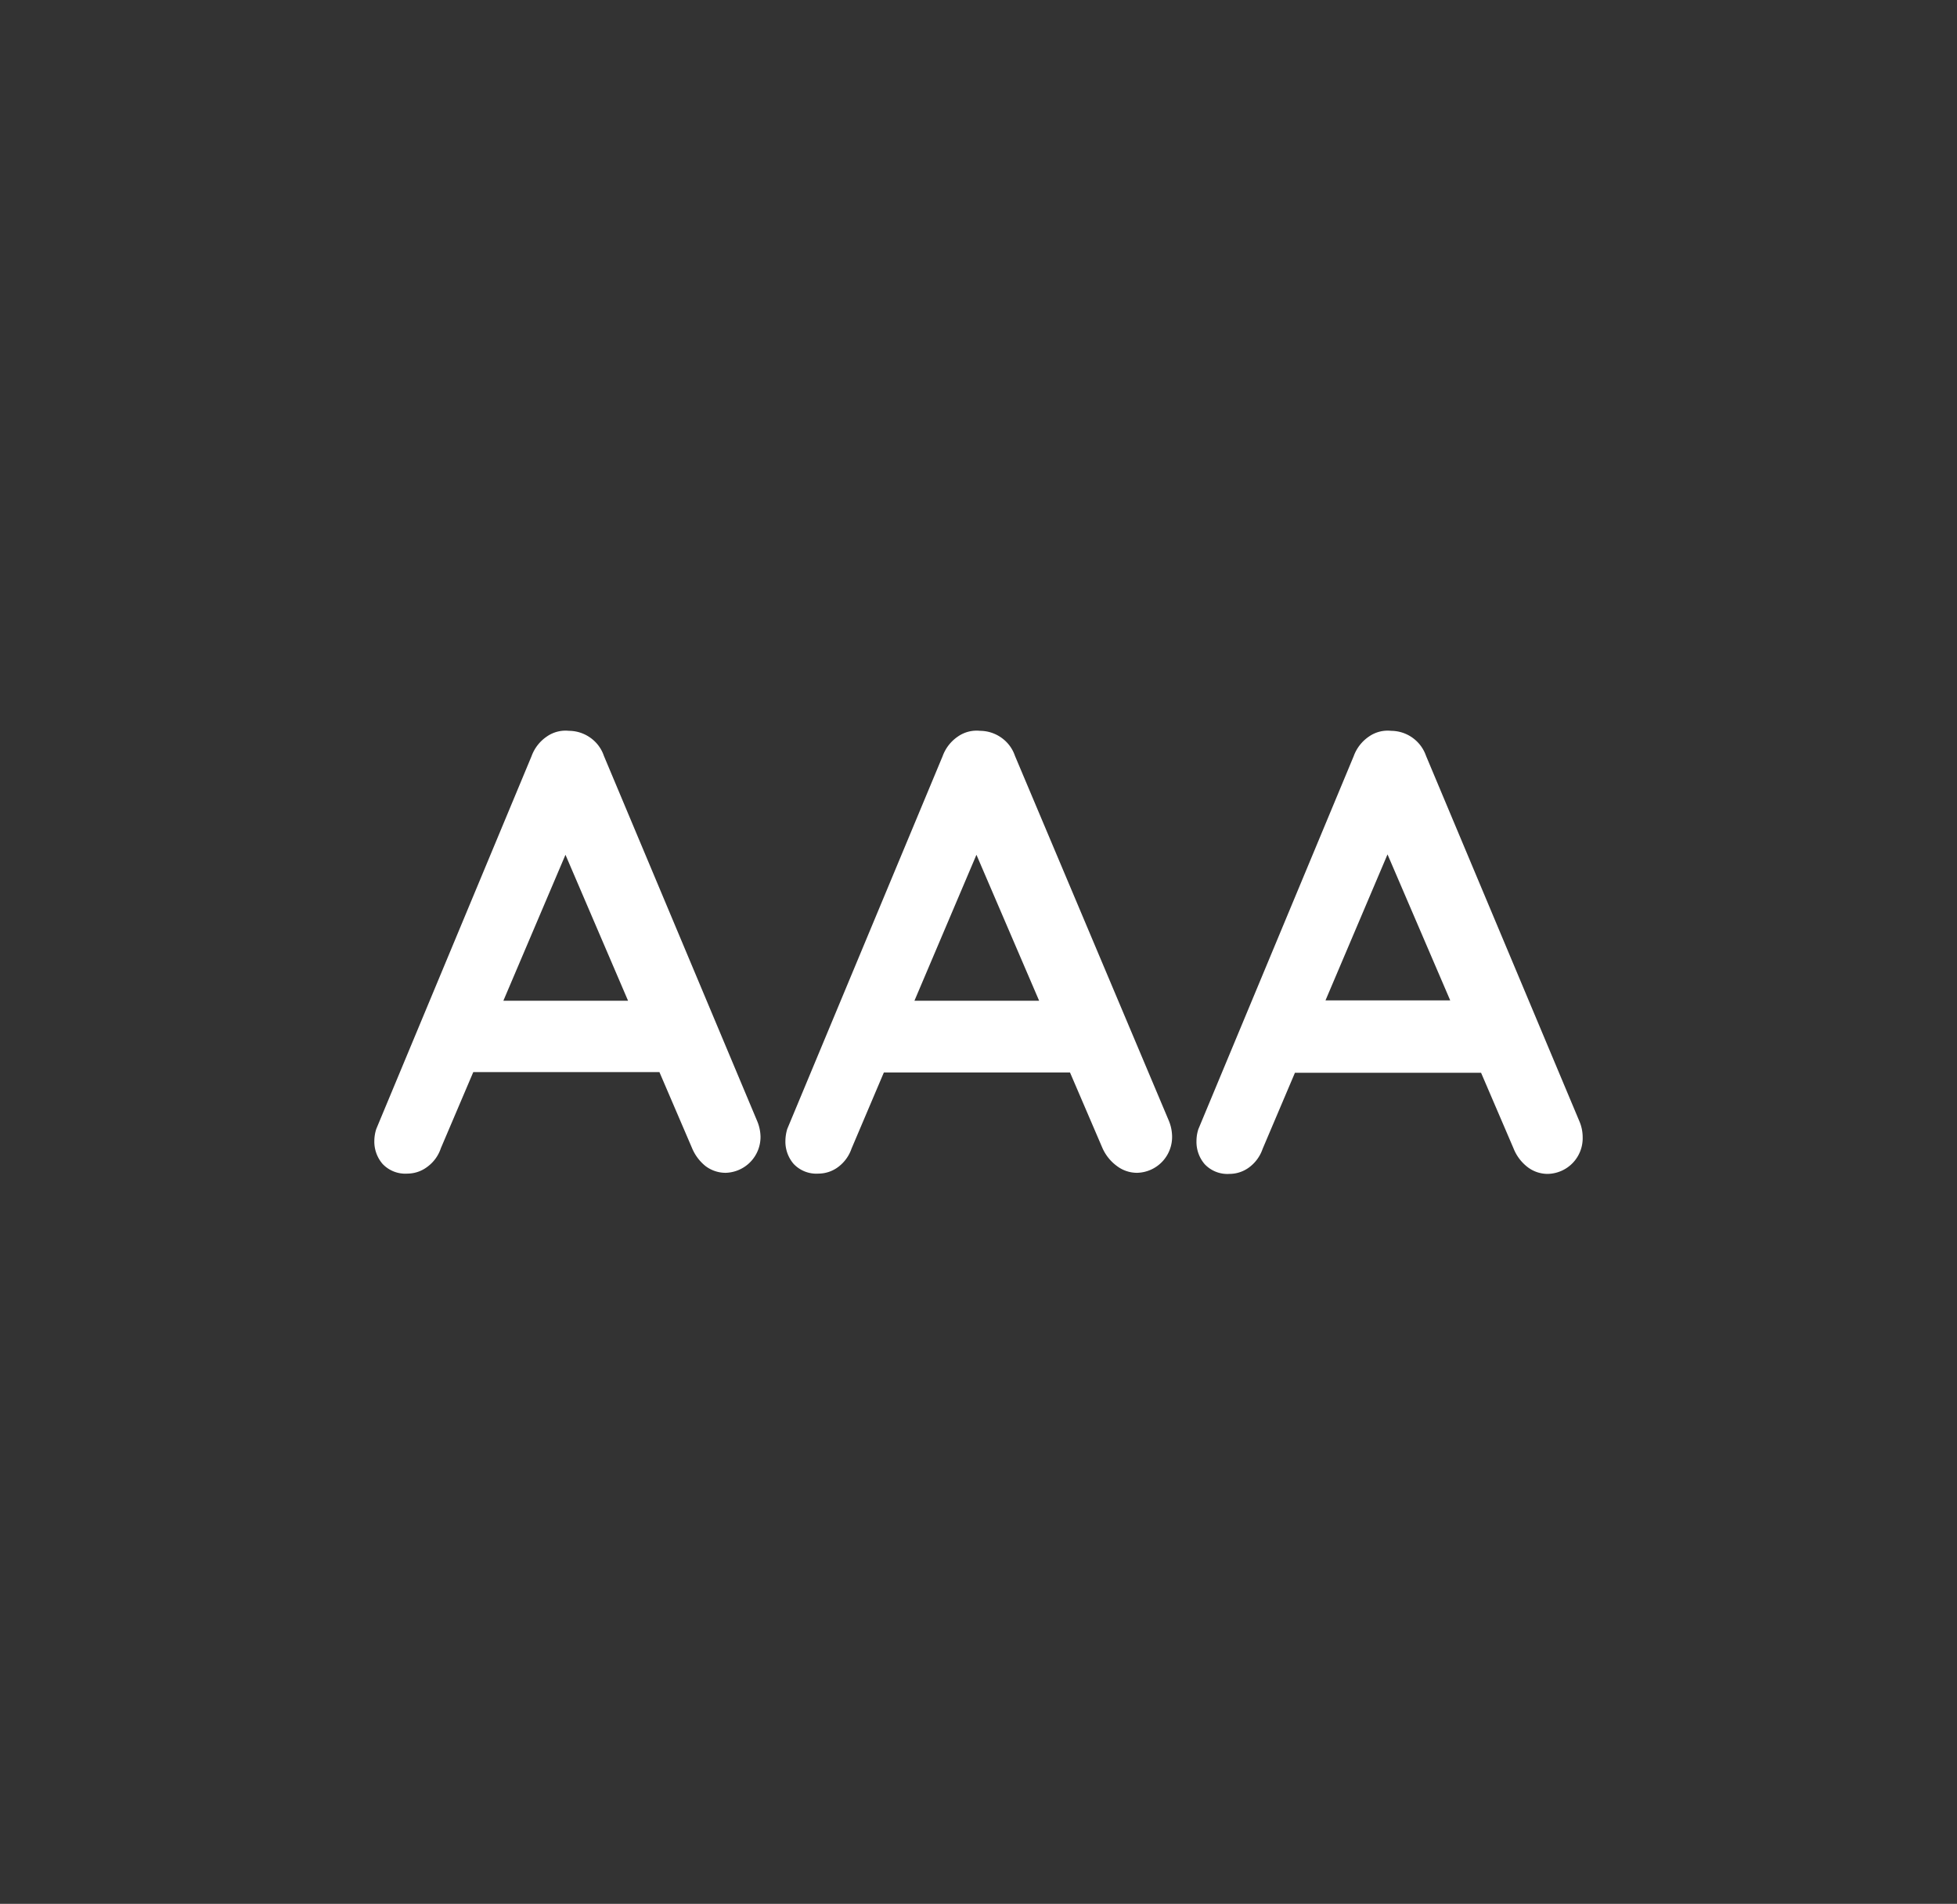 <?xml version="1.0" encoding="UTF-8"?> <svg xmlns="http://www.w3.org/2000/svg" id="Layer_1" data-name="Layer 1" viewBox="0 0 199.76 194.31"><rect x="0" y="0" width="199.76" height="194.31" fill="#333333" stroke="none"/><defs><style>.cls-1{fill:#fff;}</style></defs><title>Artboard 2</title><path class="cls-1" d="M61.64,77.14a3.72,3.72,0,0,0-1.43-1.88,3.78,3.78,0,0,0-2.13-.67,3.34,3.34,0,0,0-2.26.58,4.11,4.11,0,0,0-1.56,2L38.41,115.22a4.07,4.07,0,0,0-.2,1.2,3.49,3.49,0,0,0,.83,2.36,3.18,3.18,0,0,0,2.55,1,3.36,3.36,0,0,0,2-.67A3.85,3.85,0,0,0,45,117.19l3.31-7.77h19l3.31,7.71A4.66,4.66,0,0,0,72,119a3.4,3.4,0,0,0,2.07.7A3.66,3.66,0,0,0,77.63,116a4.33,4.33,0,0,0-.32-1.53Zm-10.26,25,6.34-14.9,6.39,14.9Z"></path><path class="cls-1" d="M103.6,77.14a3.72,3.72,0,0,0-1.43-1.88,3.78,3.78,0,0,0-2.13-.67,3.34,3.34,0,0,0-2.26.58,4.11,4.11,0,0,0-1.56,2L80.36,115.22a4.4,4.4,0,0,0-.19,1.2,3.49,3.49,0,0,0,.83,2.36,3.18,3.18,0,0,0,2.55,1,3.36,3.36,0,0,0,2-.67,3.92,3.92,0,0,0,1.37-1.88l3.3-7.77h19l3.31,7.71A4.57,4.57,0,0,0,114,119a3.4,3.4,0,0,0,2.07.7,3.66,3.66,0,0,0,3.57-3.76,4.33,4.33,0,0,0-.32-1.53Zm-10.26,25,6.33-14.9,6.4,14.9Z"></path><path class="cls-1" d="M161.22,114.45,145.56,77.14A3.79,3.79,0,0,0,142,74.59a3.34,3.34,0,0,0-2.26.58,4.11,4.11,0,0,0-1.56,2l-15.86,38.08a4,4,0,0,0-.19,1.2,3.49,3.49,0,0,0,.83,2.36,3.18,3.18,0,0,0,2.55,1,3.36,3.36,0,0,0,2-.67,3.92,3.92,0,0,0,1.37-1.88l3.3-7.77h19l3.31,7.71a4.49,4.49,0,0,0,1.43,1.91,3.36,3.36,0,0,0,2.07.7,3.64,3.64,0,0,0,3.56-3.76A4.12,4.12,0,0,0,161.22,114.45ZM135.3,102.1l6.33-14.9,6.4,14.9Z"></path></svg> 